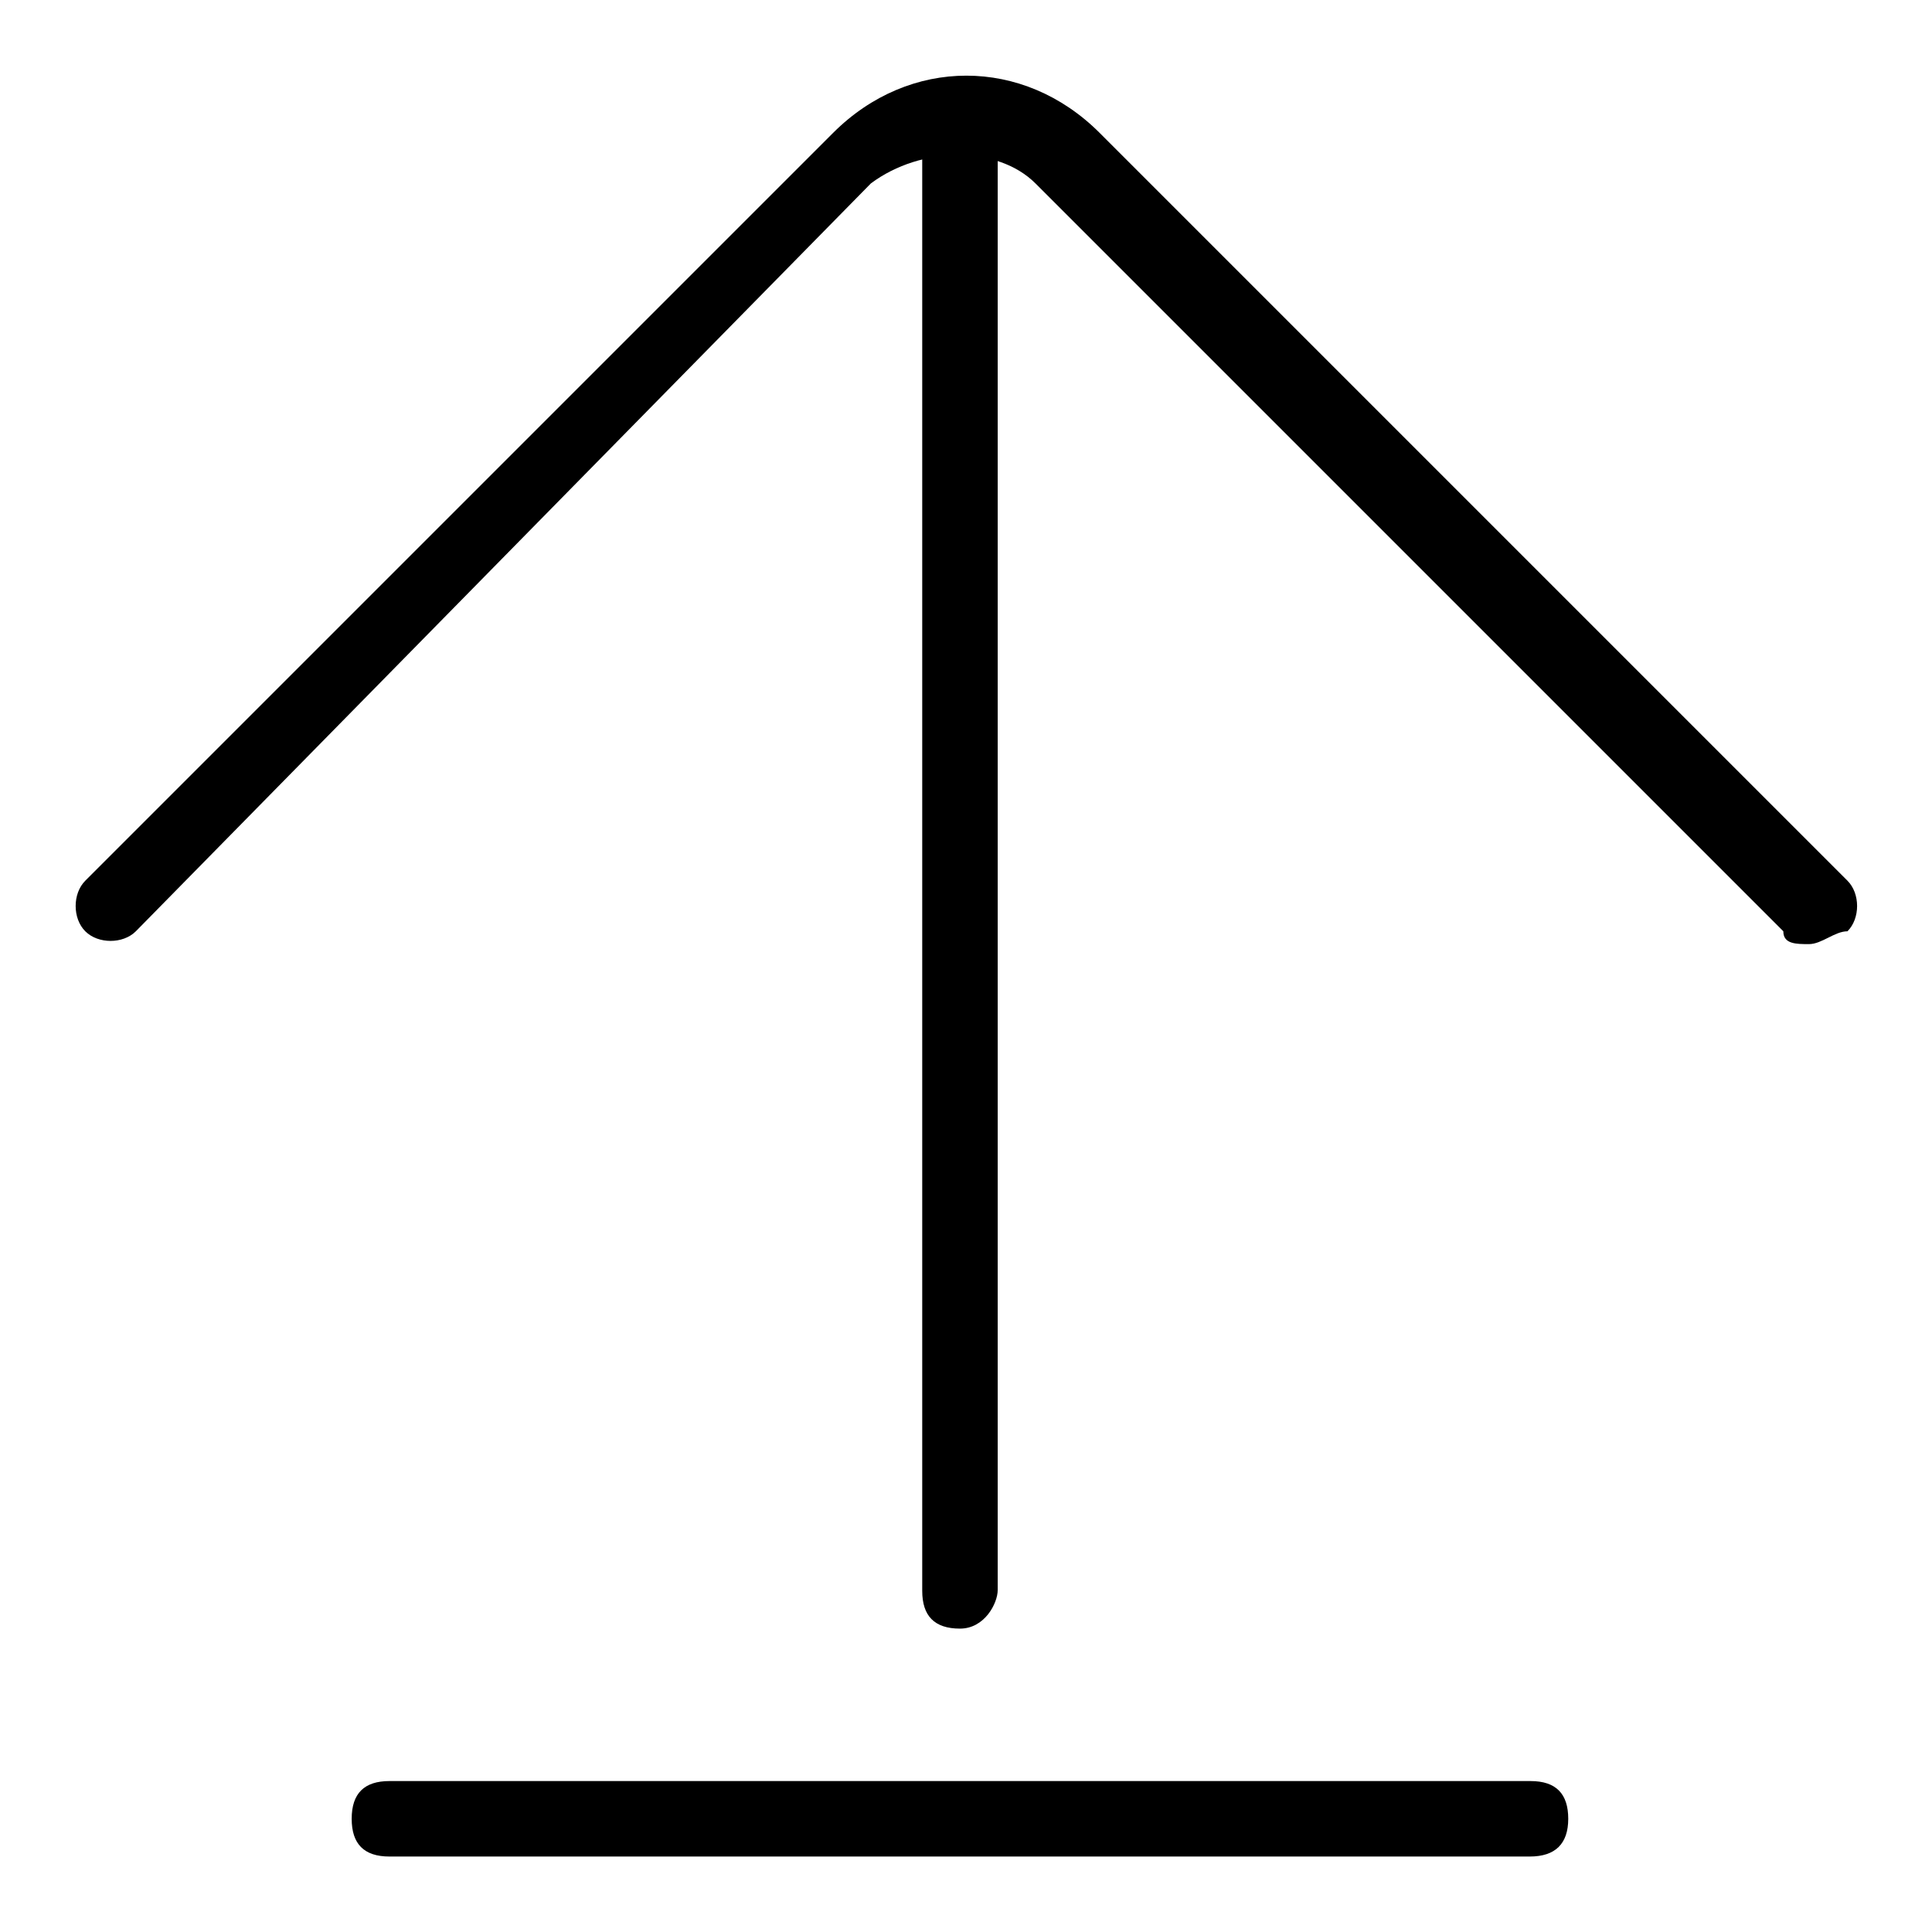 <?xml version="1.0" encoding="utf-8"?>
<!-- Svg Vector Icons : http://www.onlinewebfonts.com/icon -->
<!DOCTYPE svg PUBLIC "-//W3C//DTD SVG 1.1//EN" "http://www.w3.org/Graphics/SVG/1.1/DTD/svg11.dtd">
<svg version="1.1" xmlns="http://www.w3.org/2000/svg" xmlns:xlink="http://www.w3.org/1999/xlink" x="0px" y="0px" viewBox="0 0 256 256" enable-background="new 0 0 256 256" xml:space="preserve">
<g> <path fill="#000000" d="M239.7,125.1c-1.7,0-3.4,0-3.4-1.7l-99.1-99.1c-5-5-15.1-5-21.8,0L18,123.4c-1.7,1.7-5,1.7-6.7,0 c-1.7-1.7-1.7-5,0-6.7l99.1-99.1c10.1-10.1,25.2-10.1,35.3,0l99.1,99.1c1.7,1.7,1.7,5,0,6.7C243.1,123.4,241.4,125.1,239.7,125.1z" /> <path fill="#000000" d="M127.2,215.8c-3.4,0-5-1.7-5-5V15.9c0-3.4,1.7-5,5-5s5,1.7,5,5v194.8C132.2,212.4,130.5,215.8,127.2,215.8z  M202.7,246H51.6c-3.4,0-5-1.7-5-5c0-3.4,1.7-5,5-5h151.2c3.4,0,5,1.7,5,5C207.8,244.3,206.1,246,202.7,246z"/></g>
</svg>